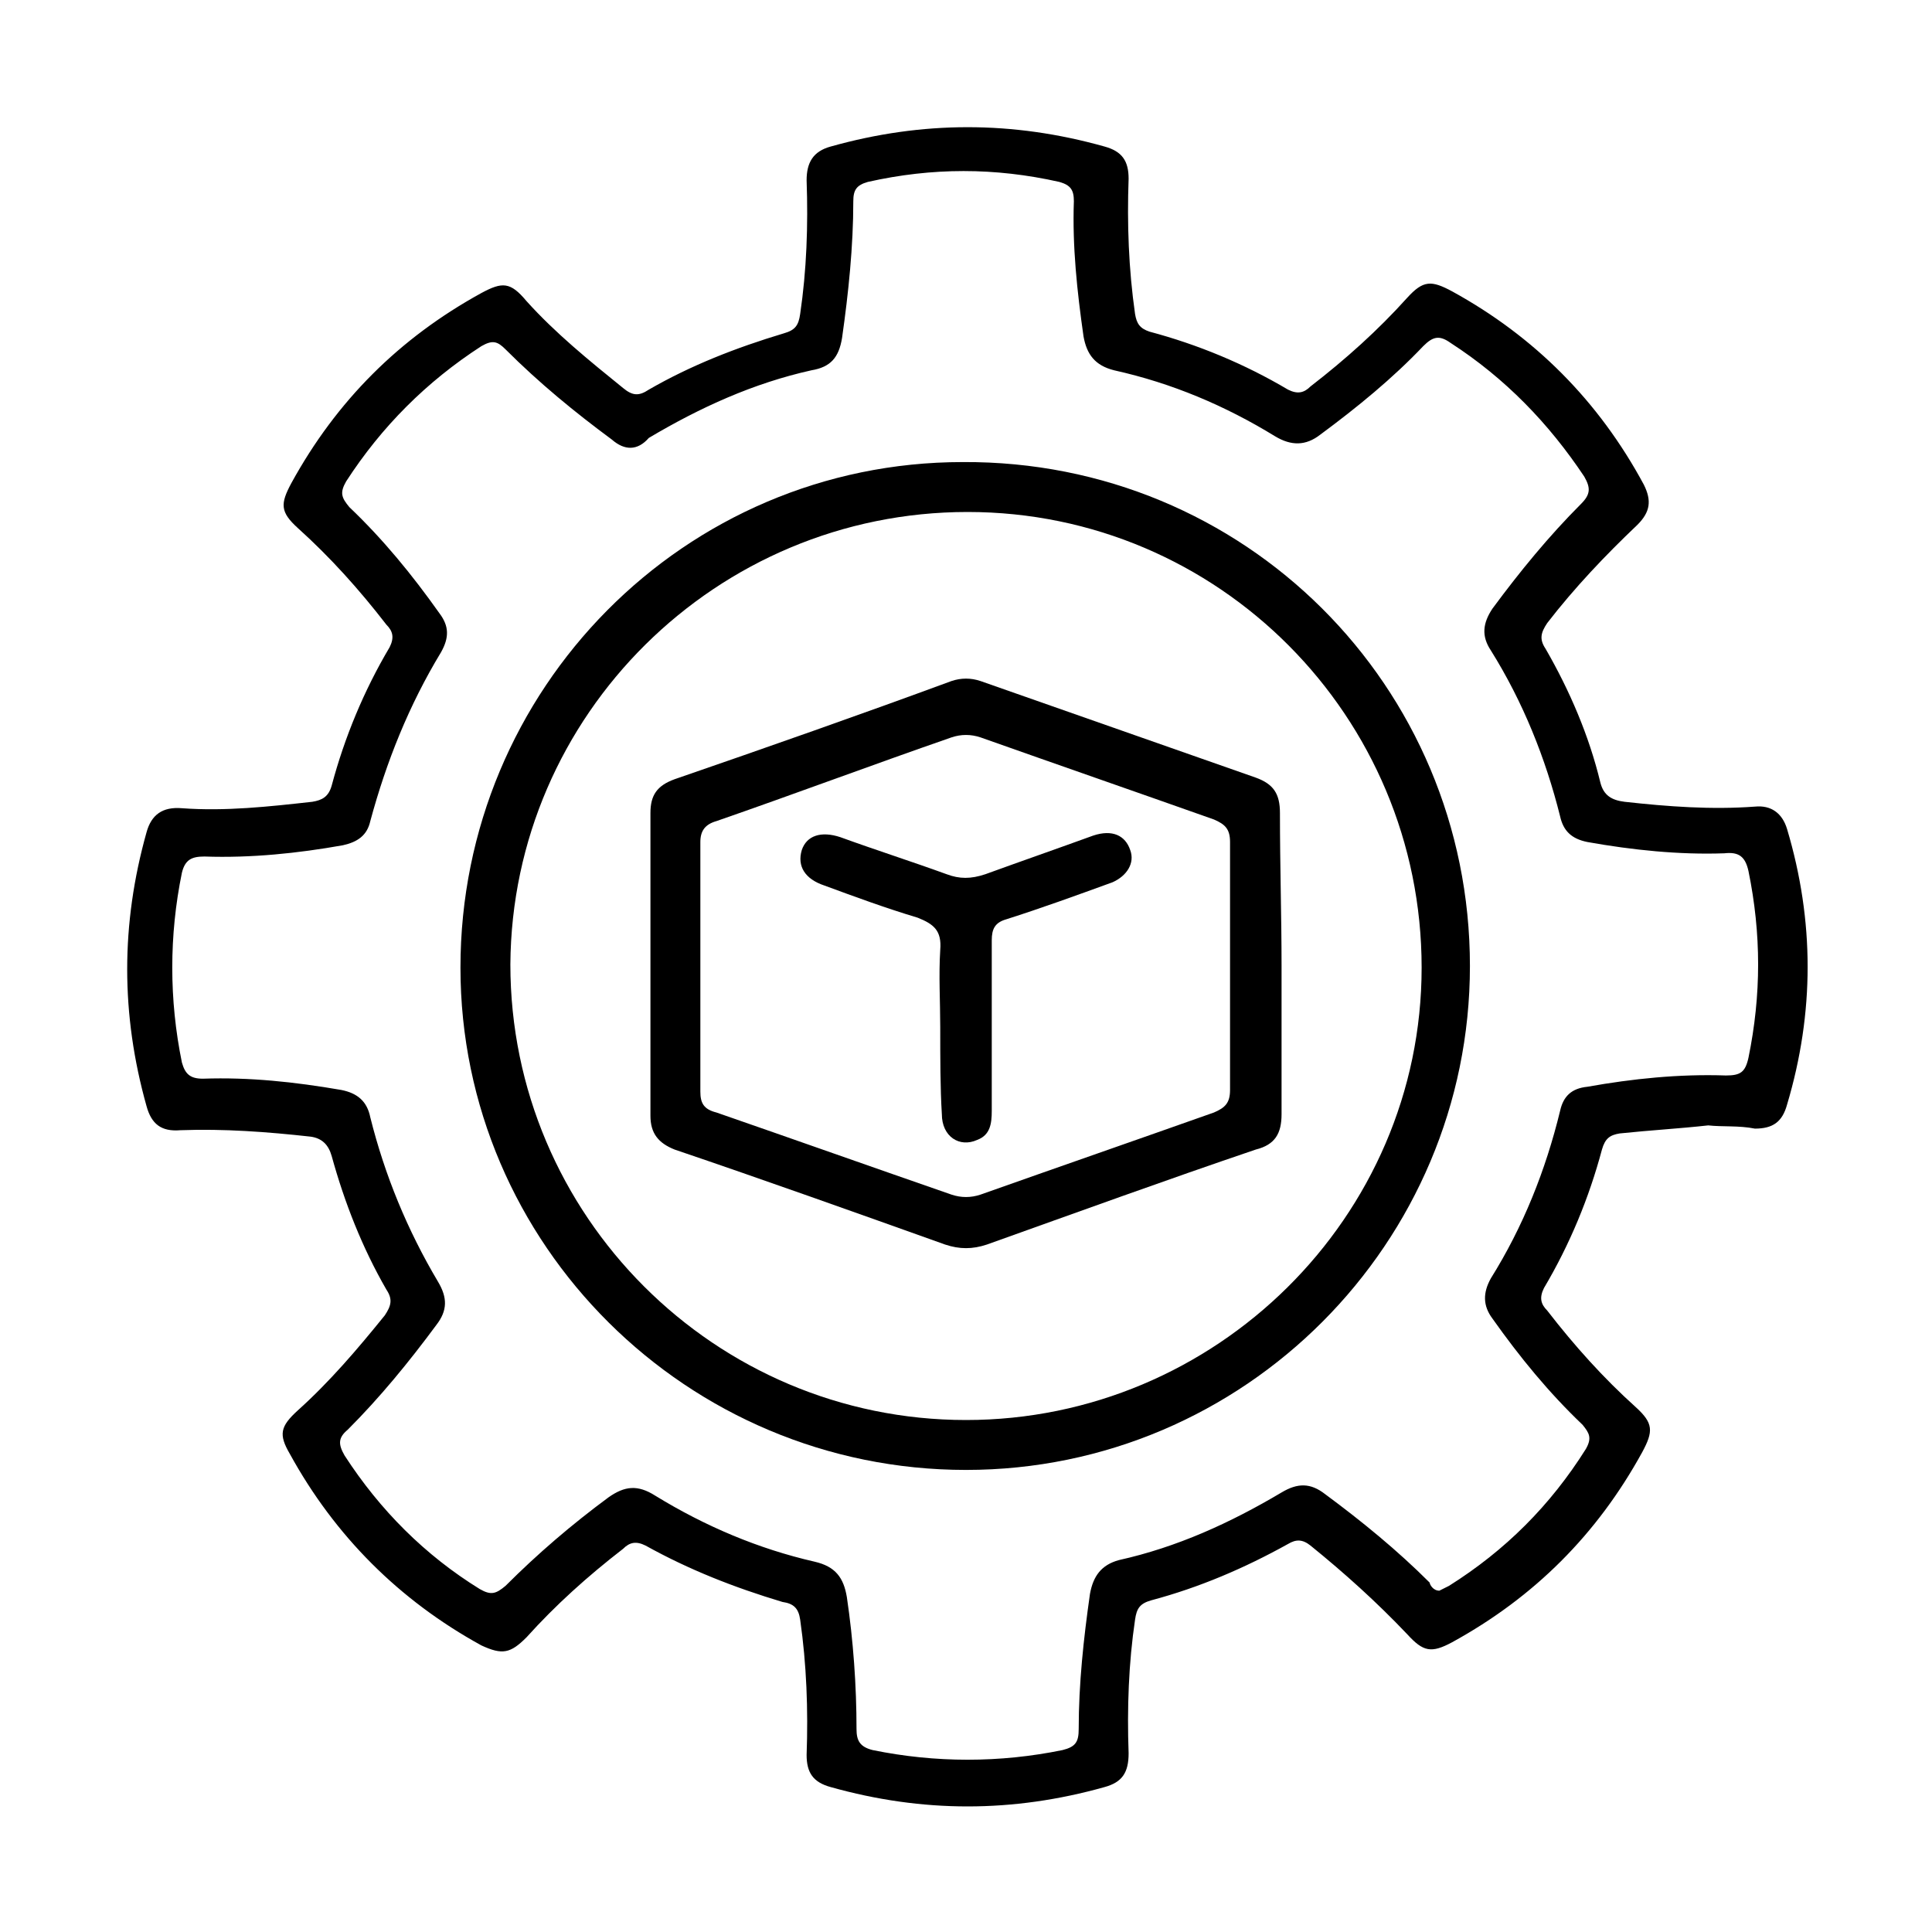 <?xml version="1.0" encoding="utf-8"?>
<!-- Generator: Adobe Illustrator 25.3.1, SVG Export Plug-In . SVG Version: 6.00 Build 0)  -->
<svg version="1.1" id="Layer_1" xmlns="http://www.w3.org/2000/svg" xmlns:xlink="http://www.w3.org/1999/xlink" x="0px" y="0px"
	 width="120px" height="120px" viewBox="0 0 120 120" style="enable-background:new 0 0 120 120;" xml:space="preserve">
<g>
	<path d="M106.1,69.9c-1.8,0.2-3.6,0.3-5.5,0.5c-0.6,0.1-0.9,0.3-1.1,1c-0.8,3-2,5.9-3.6,8.6c-0.3,0.6-0.2,1,0.2,1.4
		c1.7,2.2,3.5,4.2,5.5,6c1.1,1,1.1,1.5,0.4,2.8c-2.8,5.1-6.7,9-11.8,11.8c-1.3,0.7-1.8,0.6-2.8-0.5c-1.9-2-3.9-3.8-6-5.5
		c-0.5-0.4-0.9-0.4-1.4-0.1c-2.7,1.5-5.5,2.7-8.5,3.5c-0.7,0.2-0.9,0.5-1,1.2c-0.4,2.7-0.5,5.5-0.4,8.3c0,1.2-0.4,1.8-1.5,2.1
		c-5.7,1.6-11.3,1.6-17,0c-1.1-0.3-1.5-0.9-1.5-2c0.1-2.8,0-5.6-0.4-8.4c-0.1-0.7-0.4-1-1.1-1.1c-3-0.9-5.8-2-8.5-3.5
		c-0.6-0.3-1-0.2-1.4,0.2c-2.2,1.7-4.2,3.5-6,5.5c-1,1-1.5,1.1-2.8,0.5c-5.1-2.8-9.1-6.8-11.9-11.9c-0.7-1.2-0.6-1.7,0.5-2.7
		c2-1.8,3.7-3.8,5.4-5.9c0.4-0.6,0.5-1,0.1-1.6c-1.5-2.6-2.6-5.4-3.4-8.3c-0.2-0.7-0.6-1.1-1.3-1.2c-2.7-0.3-5.4-0.5-8.1-0.4
		c-1.2,0.1-1.8-0.4-2.1-1.5c-1.6-5.7-1.6-11.3,0-17c0.3-1.1,1-1.6,2.2-1.5c2.7,0.2,5.4-0.1,8.1-0.4c0.6-0.1,1-0.3,1.2-1
		c0.8-3,2-5.9,3.6-8.6c0.3-0.6,0.2-1-0.2-1.4c-1.7-2.2-3.5-4.2-5.5-6c-1.1-1-1.1-1.5-0.4-2.8c2.8-5.1,6.7-9,11.8-11.8
		c1.3-0.7,1.8-0.7,2.8,0.5c1.8,2,3.9,3.7,6,5.4c0.6,0.5,1,0.5,1.6,0.1c2.6-1.5,5.4-2.6,8.4-3.5c0.7-0.2,0.9-0.5,1-1.2
		c0.4-2.7,0.5-5.5,0.4-8.3c0-1.1,0.4-1.8,1.5-2.1c5.7-1.6,11.3-1.6,17,0c1.1,0.3,1.5,0.9,1.5,2c-0.1,2.8,0,5.6,0.4,8.4
		c0.1,0.6,0.3,0.9,0.9,1.1c3,0.8,5.9,2,8.6,3.6c0.6,0.3,1,0.2,1.4-0.2c2.2-1.7,4.2-3.5,6-5.5c1-1.1,1.5-1.1,2.8-0.4
		c5.1,2.8,9.1,6.8,11.9,12c0.5,1,0.4,1.7-0.4,2.5c-2,1.9-3.9,3.9-5.6,6.1c-0.4,0.6-0.5,1-0.1,1.6c1.5,2.6,2.7,5.4,3.4,8.3
		c0.2,0.8,0.7,1.1,1.5,1.2c2.7,0.3,5.4,0.5,8.1,0.3c1-0.1,1.7,0.4,2,1.4c1.7,5.7,1.7,11.4,0,17.1c-0.3,1.1-0.9,1.5-2,1.5
		C108,69.9,107,70,106.1,69.9C106.1,70,106.1,69.9,106.1,69.9z M89.4,98.8c0.2-0.1,0.4-0.2,0.6-0.3c3.5-2.2,6.3-5,8.5-8.5
		c0.4-0.7,0.2-1-0.2-1.5c-2.1-2-3.9-4.2-5.6-6.6c-0.6-0.8-0.6-1.6-0.1-2.5c2-3.2,3.4-6.7,4.3-10.4c0.2-0.9,0.7-1.4,1.7-1.5
		c2.8-0.5,5.7-0.8,8.6-0.7c0.9,0,1.2-0.2,1.4-1.1c0.8-3.9,0.8-7.7,0-11.6c-0.2-0.9-0.6-1.2-1.5-1.1c-2.8,0.1-5.7-0.2-8.5-0.7
		c-1-0.2-1.5-0.7-1.7-1.6c-0.9-3.6-2.3-7.1-4.3-10.3c-0.6-0.9-0.5-1.7,0.1-2.6c1.7-2.3,3.5-4.5,5.5-6.5c0.6-0.6,0.6-1,0.2-1.7
		c-2.2-3.3-4.9-6.1-8.3-8.3c-0.7-0.5-1.1-0.4-1.7,0.2c-1.9,2-4.1,3.8-6.4,5.5c-0.9,0.7-1.8,0.7-2.8,0.1c-3.1-1.9-6.4-3.3-10-4.1
		c-1.2-0.3-1.7-1-1.9-2.1c-0.4-2.8-0.7-5.6-0.6-8.4c0-0.7-0.2-1-0.9-1.2c-4-0.9-7.9-0.9-11.9,0c-0.7,0.2-0.9,0.5-0.9,1.2
		c0,2.8-0.3,5.7-0.7,8.5c-0.2,1.2-0.7,1.8-1.9,2c-3.6,0.8-6.9,2.3-10.1,4.2C39.6,28,38.8,28,38,27.3c-2.3-1.7-4.5-3.5-6.6-5.6
		c-0.5-0.5-0.8-0.6-1.5-0.2c-3.4,2.2-6.2,5-8.4,8.4c-0.4,0.7-0.3,1,0.2,1.6c2.1,2,3.9,4.2,5.6,6.6c0.6,0.8,0.6,1.5,0.1,2.4
		c-2,3.3-3.4,6.8-4.4,10.5c-0.2,0.9-0.8,1.3-1.7,1.5c-2.8,0.5-5.7,0.8-8.6,0.7c-0.8,0-1.2,0.2-1.4,1c-0.8,3.9-0.8,7.9,0,11.8
		c0.2,0.7,0.5,1,1.3,1c2.9-0.1,5.7,0.2,8.6,0.7c1,0.2,1.6,0.7,1.8,1.7c0.9,3.6,2.3,7,4.2,10.2c0.6,1,0.6,1.8-0.1,2.7
		c-1.7,2.3-3.5,4.5-5.5,6.5c-0.6,0.5-0.6,0.9-0.2,1.6c2.2,3.4,5,6.2,8.4,8.3c0.7,0.4,1,0.3,1.6-0.2c2-2,4.1-3.8,6.4-5.5
		c1-0.7,1.8-0.8,2.9-0.1c3.1,1.9,6.4,3.3,9.9,4.1c1.3,0.3,1.8,1,2,2.2c0.4,2.7,0.6,5.5,0.6,8.2c0,0.7,0.2,1.1,1,1.3
		c3.9,0.8,7.9,0.8,11.8,0c0.8-0.2,1-0.5,1-1.3c0-2.8,0.3-5.6,0.7-8.4c0.2-1.1,0.7-1.8,1.8-2.1c3.6-0.8,6.9-2.3,10.1-4.2
		c1-0.6,1.8-0.6,2.7,0.1c2.3,1.7,4.5,3.5,6.5,5.5C88.8,98.4,89,98.8,89.4,98.8z"/>
	<path d="M91.3,60c0,17.2-14,31.3-31.3,31.3c-17.3,0-31.4-14-31.4-31.2c0-17.3,13.9-31.4,31.2-31.4C77.3,28.6,91.3,42.6,91.3,60z
		 M60,88.2c15.5,0,28.3-12.6,28.3-28.1c0-15.6-12.6-28.3-28.2-28.3c-15.6,0-28.3,12.6-28.4,28.1C31.7,75.5,44.4,88.2,60,88.2z"/>
	<path d="M79.6,60c0,3.1,0,6.1,0,9.2c0,1.2-0.4,1.9-1.6,2.2c-5.6,1.9-11.1,3.9-16.7,5.9c-0.9,0.3-1.7,0.3-2.6,0
		c-5.6-2-11.2-4-16.8-5.9c-1-0.4-1.5-1-1.5-2.1c0-6.3,0-12.5,0-18.8c0-1.1,0.4-1.7,1.5-2.1c5.8-2,11.5-4,17.2-6.1
		c0.6-0.2,1.2-0.2,1.8,0c5.7,2,11.4,4,17.1,6c1.1,0.4,1.5,1,1.5,2.2C79.5,53.8,79.6,56.9,79.6,60z M76.4,60c0-2.6,0-5.1,0-7.7
		c0-0.8-0.3-1.1-1-1.4c-4.8-1.7-9.7-3.4-14.5-5.1c-0.6-0.2-1.2-0.2-1.8,0c-4.9,1.7-9.7,3.5-14.6,5.2c-0.7,0.2-1,0.6-1,1.3
		c0,5.2,0,10.3,0,15.5c0,0.7,0.2,1.1,1,1.3c4.9,1.7,9.7,3.4,14.6,5.1c0.6,0.2,1.2,0.2,1.8,0c4.8-1.7,9.7-3.4,14.5-5.1
		c0.7-0.3,1-0.6,1-1.4C76.4,65.1,76.4,62.6,76.4,60z"/>
	<path d="M58.4,63.8c0-1.6-0.1-3.2,0-4.8c0.1-1.2-0.4-1.6-1.4-2c-2-0.6-3.9-1.3-5.8-2c-1.2-0.4-1.7-1.2-1.4-2.2
		c0.3-0.9,1.2-1.2,2.4-0.8c2.2,0.8,4.4,1.5,6.6,2.3c0.8,0.3,1.5,0.3,2.4,0c2.2-0.8,4.5-1.6,6.7-2.4c1.2-0.4,2,0,2.3,0.9
		c0.3,0.8-0.2,1.6-1.1,2c-2.2,0.8-4.4,1.6-6.6,2.3c-0.7,0.2-0.9,0.6-0.9,1.3c0,3.5,0,7.1,0,10.6c0,0.8-0.1,1.5-0.9,1.8
		c-1.1,0.5-2.2-0.2-2.2-1.6C58.4,67.6,58.4,65.7,58.4,63.8C58.4,63.8,58.4,63.8,58.4,63.8z"/>
</g>
</svg>
